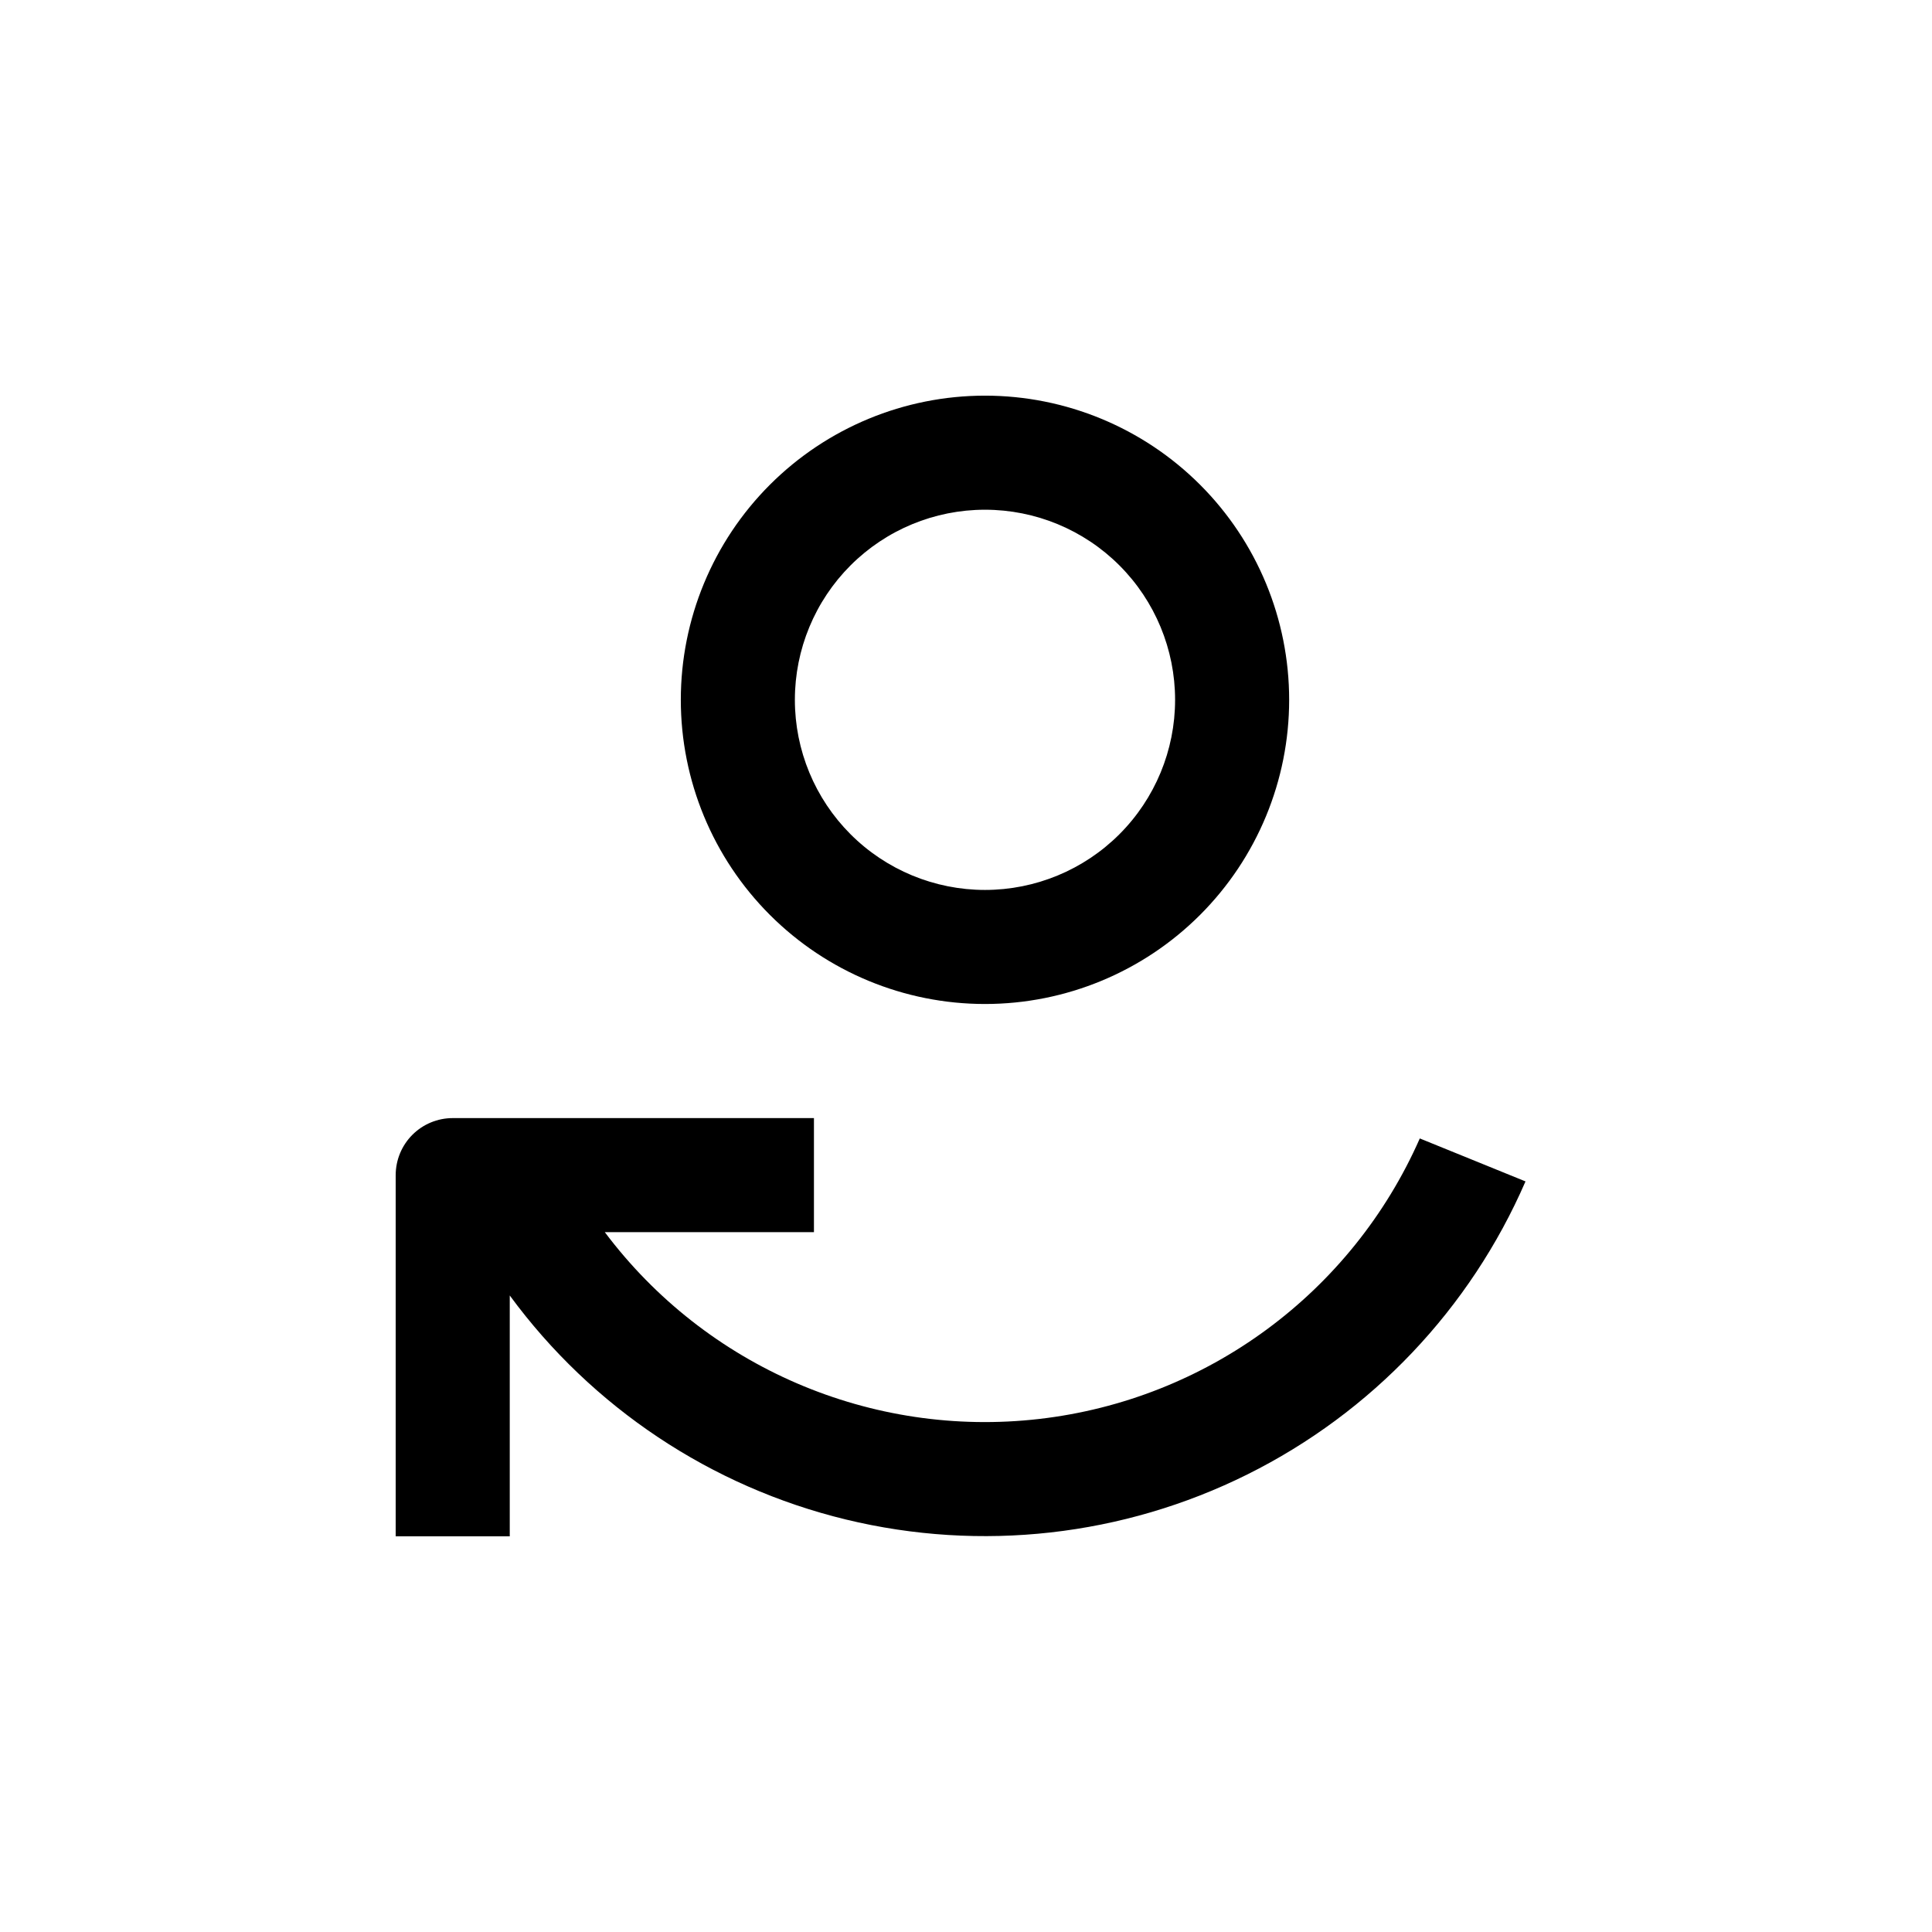<?xml version="1.0" encoding="UTF-8"?>
<!-- Uploaded to: SVG Repo, www.svgrepo.com, Generator: SVG Repo Mixer Tools -->
<svg fill="#000000" width="800px" height="800px" version="1.1" viewBox="144 144 512 512" xmlns="http://www.w3.org/2000/svg">
 <g>
  <path d="m485.64 329.46c0-21.379-8.492-41.883-23.609-57-15.117-15.117-35.621-23.609-57-23.609s-41.883 8.492-57 23.609c-15.117 15.117-23.609 35.621-23.609 57s8.492 41.883 23.609 57c15.117 15.117 35.621 23.609 57 23.609s41.883-8.492 57-23.609c15.117-15.117 23.609-35.621 23.609-57zm-130.99 0c0-13.363 5.309-26.176 14.754-35.625 9.449-9.449 22.266-14.754 35.625-14.754 13.363 0 26.18 5.305 35.625 14.754 9.449 9.449 14.758 22.262 14.758 35.625 0 13.363-5.309 26.176-14.758 35.625-9.445 9.449-22.262 14.758-35.625 14.758-13.359 0-26.176-5.309-35.625-14.758-9.445-9.449-14.754-22.262-14.754-35.625z"/>
  <path d="m248.86 455.42v95.723h30.23v-63.832c21.773 29.672 53.324 50.699 89.09 59.375 35.762 8.676 73.441 4.445 106.39-11.949 32.949-16.391 59.051-43.895 73.703-77.652l-28.012-11.387c-18.035 40.934-56.43 69.23-100.87 74.34-44.438 5.113-88.254-13.73-115.11-49.504h55.422v-30.227h-95.727c-4.008 0-7.852 1.59-10.688 4.426-2.832 2.836-4.426 6.68-4.426 10.688z"/>
 </g>
</svg>